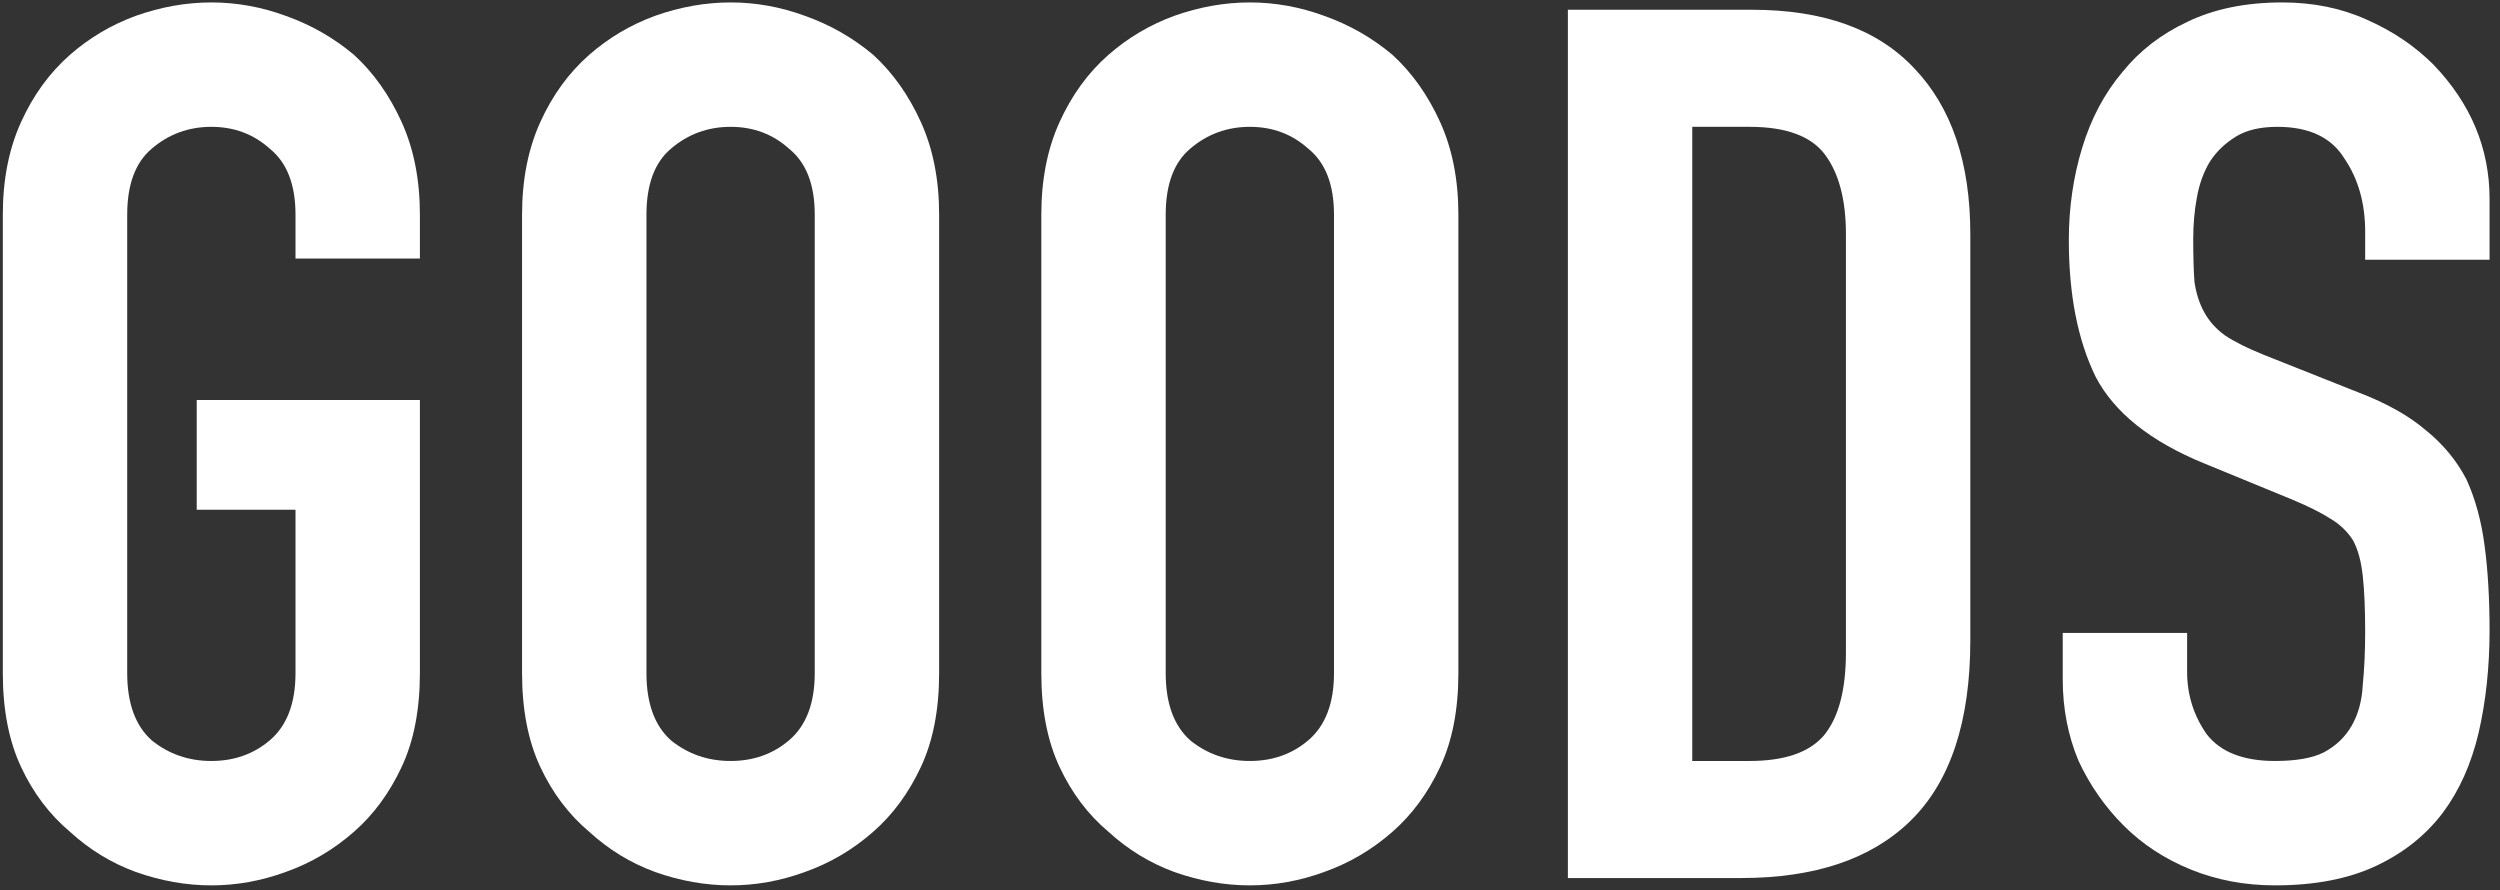 <svg width="205" height="73" viewBox="0 0 205 73" fill="none" xmlns="http://www.w3.org/2000/svg">
<rect x="0" y="0" width="205" height="73" fill="#333333" stroke="none"/>
<path d="M0.231 17.6C0.231 14.733 0.731 12.2 1.731 10C2.731 7.8 4.065 5.967 5.731 4.5C7.331 3.1 9.131 2.033 11.131 1.3C13.198 0.567 15.264 0.2 17.331 0.2C19.398 0.2 21.431 0.567 23.431 1.3C25.498 2.033 27.364 3.1 29.031 4.5C30.631 5.967 31.931 7.8 32.931 10C33.931 12.2 34.431 14.733 34.431 17.6V21.2H24.231V17.6C24.231 15.133 23.531 13.333 22.131 12.2C20.798 11 19.198 10.4 17.331 10.4C15.464 10.4 13.831 11 12.431 12.2C11.098 13.333 10.431 15.133 10.431 17.6V55.2C10.431 57.667 11.098 59.5 12.431 60.7C13.831 61.833 15.464 62.4 17.331 62.4C19.198 62.4 20.798 61.833 22.131 60.7C23.531 59.5 24.231 57.667 24.231 55.2V41.8H16.131V32.8H34.431V55.2C34.431 58.2 33.931 60.767 32.931 62.9C31.931 65.033 30.631 66.8 29.031 68.2C27.364 69.667 25.498 70.767 23.431 71.5C21.431 72.233 19.398 72.6 17.331 72.6C15.264 72.6 13.198 72.233 11.131 71.5C9.131 70.767 7.331 69.667 5.731 68.2C4.065 66.8 2.731 65.033 1.731 62.9C0.731 60.767 0.231 58.2 0.231 55.2V17.6Z" fill="white"/>
<path d="M42.809 17.6C42.809 14.733 43.309 12.2 44.309 10C45.309 7.8 46.643 5.967 48.309 4.5C49.909 3.1 51.709 2.033 53.709 1.3C55.776 0.567 57.843 0.2 59.909 0.2C61.976 0.2 64.009 0.567 66.009 1.3C68.076 2.033 69.943 3.1 71.609 4.5C73.209 5.967 74.509 7.8 75.509 10C76.509 12.2 77.009 14.733 77.009 17.6V55.2C77.009 58.2 76.509 60.767 75.509 62.9C74.509 65.033 73.209 66.8 71.609 68.2C69.943 69.667 68.076 70.767 66.009 71.5C64.009 72.233 61.976 72.6 59.909 72.6C57.843 72.6 55.776 72.233 53.709 71.5C51.709 70.767 49.909 69.667 48.309 68.2C46.643 66.8 45.309 65.033 44.309 62.9C43.309 60.767 42.809 58.2 42.809 55.2V17.6ZM53.009 55.2C53.009 57.667 53.676 59.5 55.009 60.7C56.409 61.833 58.043 62.4 59.909 62.4C61.776 62.4 63.376 61.833 64.709 60.7C66.109 59.5 66.809 57.667 66.809 55.2V17.6C66.809 15.133 66.109 13.333 64.709 12.2C63.376 11 61.776 10.4 59.909 10.4C58.043 10.4 56.409 11 55.009 12.2C53.676 13.333 53.009 15.133 53.009 17.6V55.2Z" fill="white"/>
<path d="M85.388 17.6C85.388 14.733 85.888 12.2 86.888 10C87.888 7.8 89.221 5.967 90.888 4.5C92.487 3.1 94.287 2.033 96.287 1.3C98.354 0.567 100.421 0.2 102.487 0.2C104.554 0.2 106.587 0.567 108.587 1.3C110.654 2.033 112.521 3.1 114.187 4.5C115.787 5.967 117.087 7.8 118.087 10C119.087 12.2 119.587 14.733 119.587 17.6V55.2C119.587 58.2 119.087 60.767 118.087 62.9C117.087 65.033 115.787 66.8 114.187 68.2C112.521 69.667 110.654 70.767 108.587 71.5C106.587 72.233 104.554 72.6 102.487 72.6C100.421 72.6 98.354 72.233 96.287 71.5C94.287 70.767 92.487 69.667 90.888 68.2C89.221 66.8 87.888 65.033 86.888 62.9C85.888 60.767 85.388 58.2 85.388 55.2V17.6ZM95.588 55.2C95.588 57.667 96.254 59.5 97.588 60.7C98.987 61.833 100.621 62.4 102.487 62.4C104.354 62.4 105.954 61.833 107.287 60.7C108.687 59.5 109.387 57.667 109.387 55.2V17.6C109.387 15.133 108.687 13.333 107.287 12.2C105.954 11 104.354 10.4 102.487 10.4C100.621 10.4 98.987 11 97.588 12.2C96.254 13.333 95.588 15.133 95.588 17.6V55.2Z" fill="white"/>
<path d="M128.566 72V0.8H143.666C149.532 0.8 153.966 2.4 156.966 5.6C160.032 8.8 161.566 13.333 161.566 19.2V52.5C161.566 59.167 159.932 64.1 156.666 67.3C153.466 70.433 148.832 72 142.766 72H128.566ZM138.766 10.4V62.4H143.466C146.332 62.4 148.366 61.7 149.566 60.3C150.766 58.833 151.366 56.567 151.366 53.5V19.2C151.366 16.4 150.799 14.233 149.666 12.7C148.532 11.167 146.466 10.4 143.466 10.4H138.766Z" fill="white"/>
<path d="M204.144 21.3H193.944V19C193.944 16.667 193.377 14.667 192.244 13C191.177 11.267 189.344 10.4 186.744 10.4C185.344 10.4 184.21 10.667 183.344 11.2C182.477 11.733 181.777 12.4 181.244 13.2C180.71 14.067 180.344 15.067 180.144 16.2C179.944 17.267 179.844 18.4 179.844 19.6C179.844 21 179.877 22.167 179.944 23.1C180.077 24.033 180.344 24.867 180.744 25.6C181.144 26.333 181.71 26.967 182.444 27.5C183.244 28.033 184.31 28.567 185.644 29.1L193.444 32.2C195.71 33.067 197.544 34.1 198.944 35.3C200.344 36.433 201.444 37.767 202.244 39.3C202.977 40.9 203.477 42.733 203.744 44.8C204.01 46.8 204.144 49.1 204.144 51.7C204.144 54.7 203.844 57.5 203.244 60.1C202.644 62.633 201.677 64.8 200.344 66.6C198.944 68.467 197.11 69.933 194.844 71C192.577 72.067 189.81 72.6 186.544 72.6C184.077 72.6 181.777 72.167 179.644 71.3C177.51 70.433 175.677 69.233 174.144 67.7C172.61 66.167 171.377 64.4 170.444 62.4C169.577 60.333 169.144 58.1 169.144 55.7V51.9H179.344V55.1C179.344 56.967 179.877 58.667 180.944 60.2C182.077 61.667 183.944 62.4 186.544 62.4C188.277 62.4 189.61 62.167 190.544 61.7C191.544 61.167 192.31 60.433 192.844 59.5C193.377 58.567 193.677 57.467 193.744 56.2C193.877 54.867 193.944 53.4 193.944 51.8C193.944 49.933 193.877 48.4 193.744 47.2C193.61 46 193.344 45.033 192.944 44.3C192.477 43.567 191.844 42.967 191.044 42.5C190.31 42.033 189.31 41.533 188.044 41L180.744 38C176.344 36.2 173.377 33.833 171.844 30.9C170.377 27.9 169.644 24.167 169.644 19.7C169.644 17.033 170.01 14.5 170.744 12.1C171.477 9.7 172.577 7.633 174.044 5.9C175.444 4.167 177.21 2.8 179.344 1.8C181.544 0.733 184.144 0.2 187.144 0.2C189.677 0.2 191.977 0.667 194.044 1.6C196.177 2.533 198.01 3.767 199.544 5.3C202.61 8.5 204.144 12.167 204.144 16.3V21.3Z" fill="white"/>
</svg>
